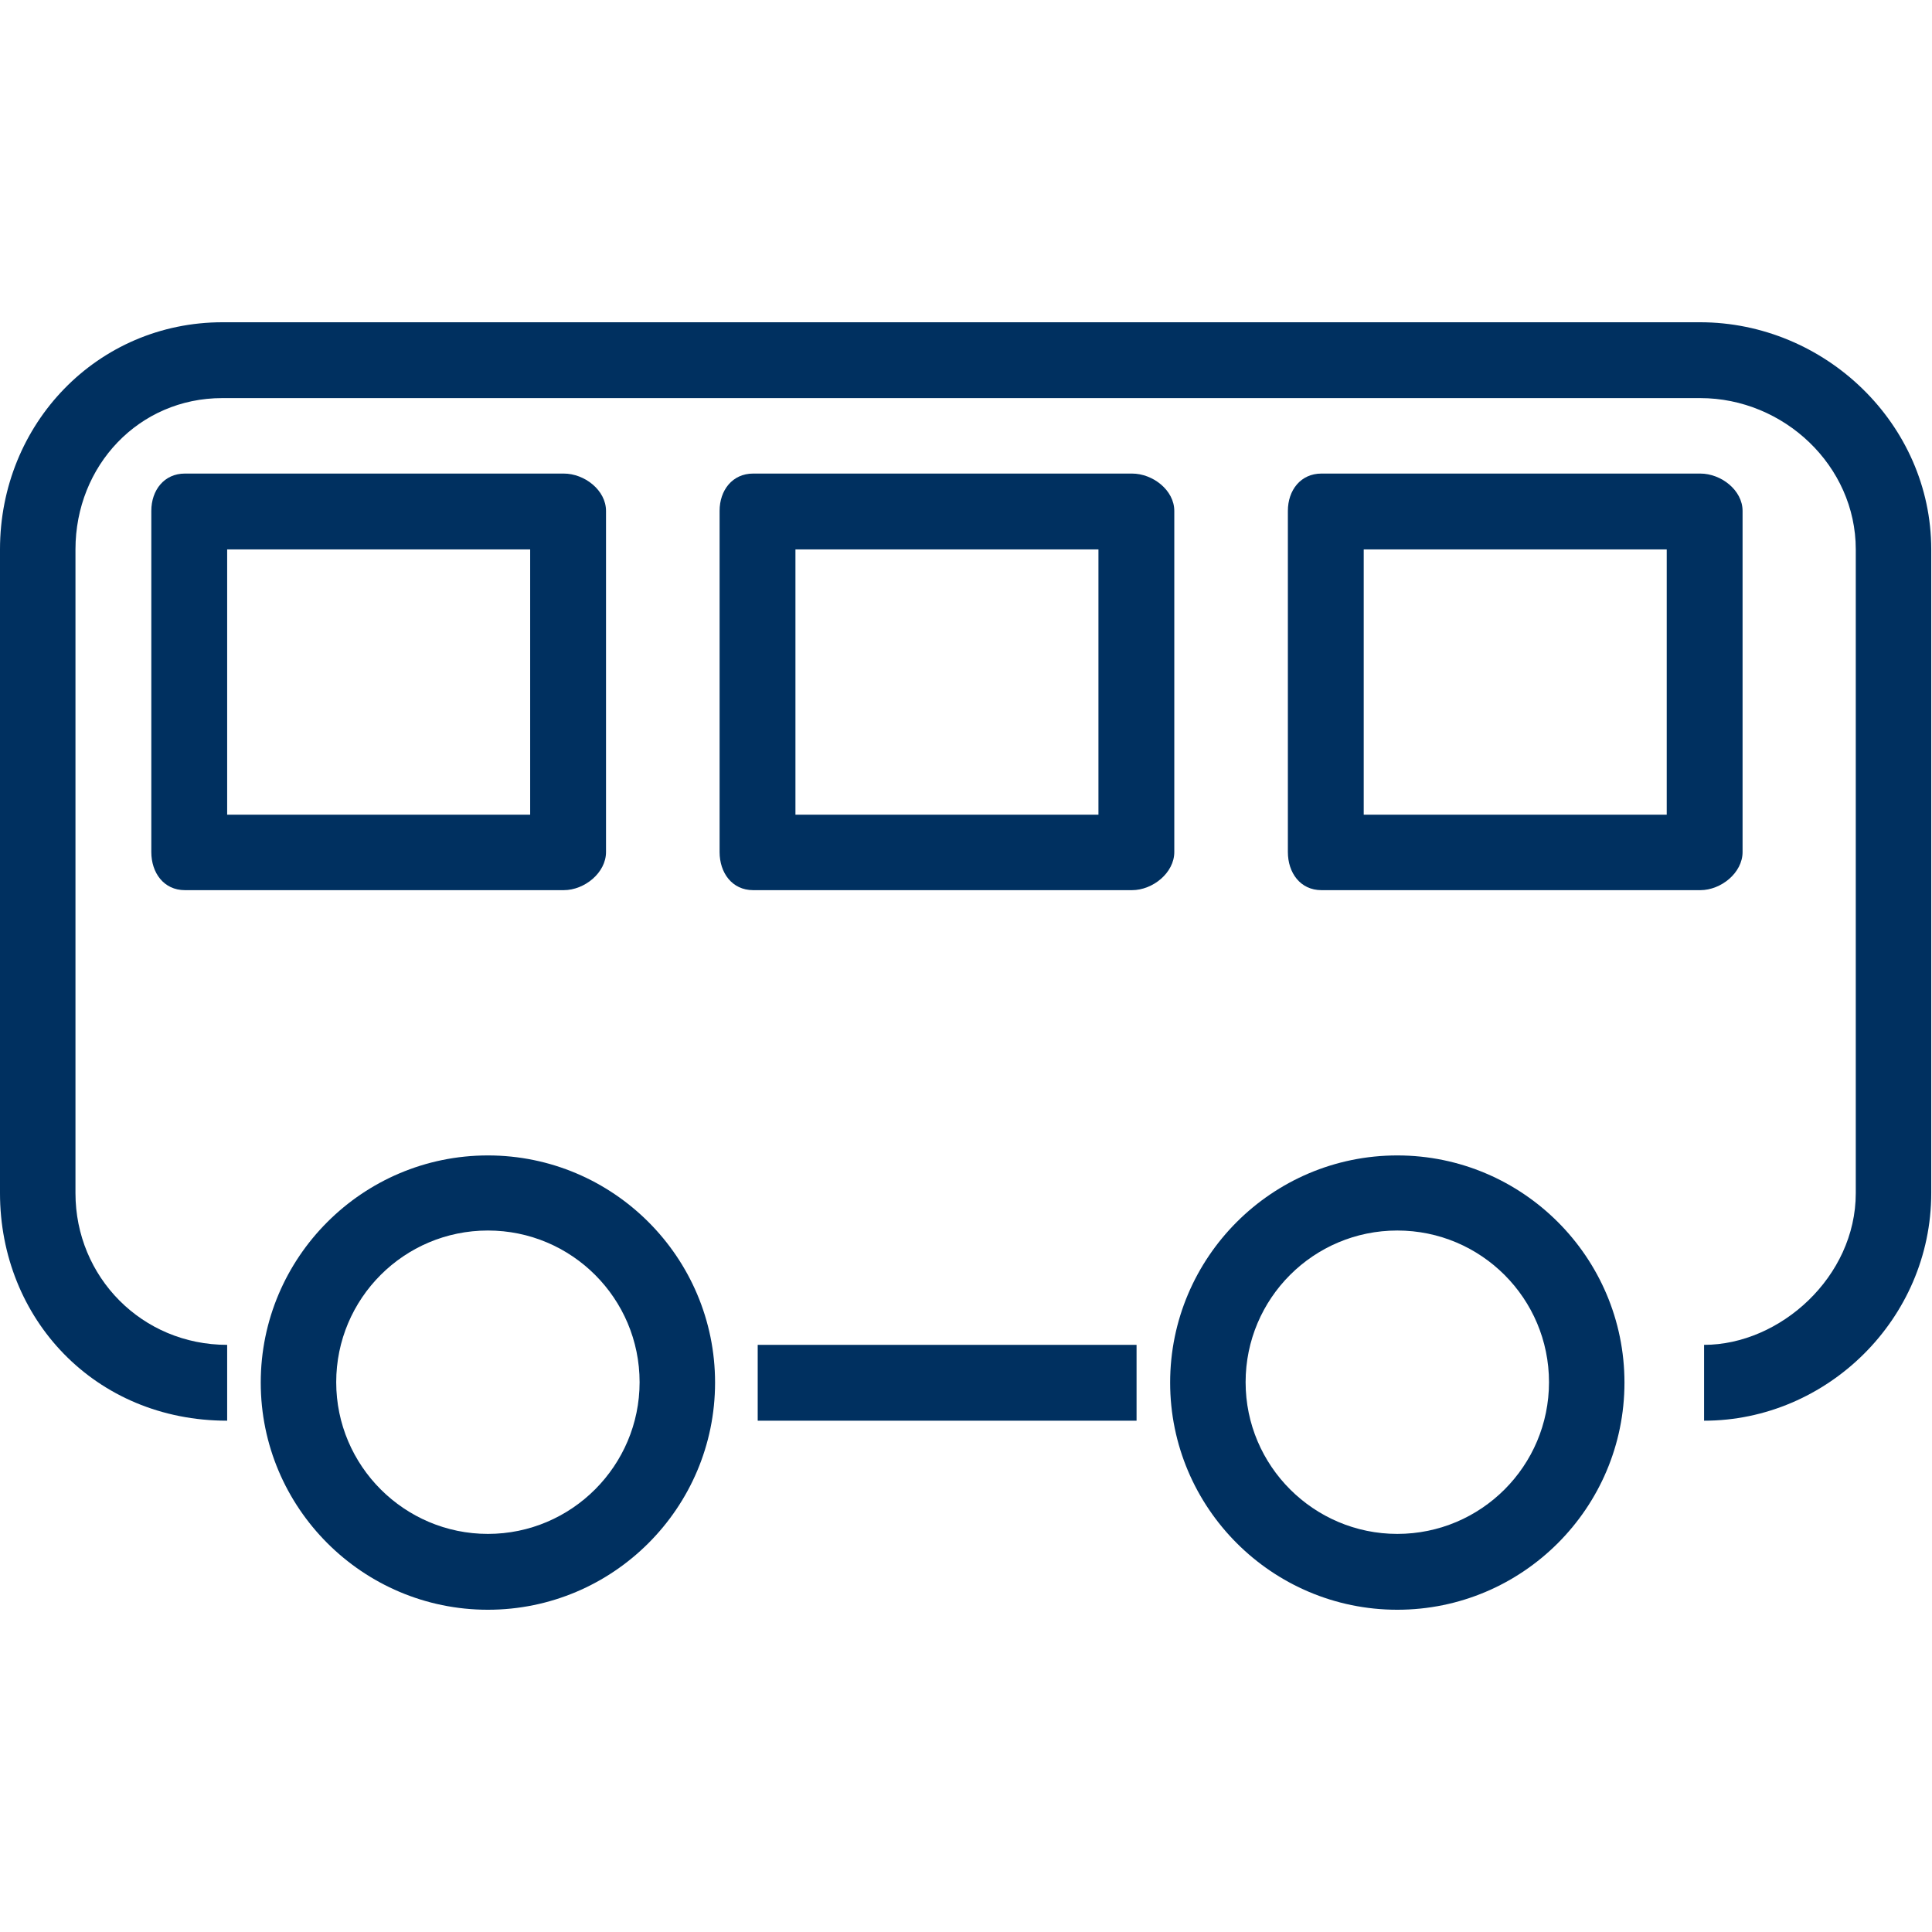 <?xml version="1.0" encoding="UTF-8"?>
<svg id="Layer_1" xmlns="http://www.w3.org/2000/svg" version="1.1" viewBox="0 0 512 512">
  <!-- Generator: Adobe Illustrator 29.6.1, SVG Export Plug-In . SVG Version: 2.1.1 Build 9)  -->
  <defs>
    <style>
      .st0 {
        fill: #003060;
      }
    </style>
  </defs>
  <path class="st0" d="M129.3,306.2c-33.2,0-60.2,27-60.2,60.2s27,60.2,60.2,60.2,60.2-27,60.2-60.2-27-60.2-60.2-60.2ZM129.3,406.5c-22.1,0-40.2-18-40.2-40.2s18-40.2,40.2-40.2,40.2,18,40.2,40.2c0,22.1-18,40.2-40.2,40.2Z"/>
  <path class="st0" d="M370.3,306.2c-33.2,0-60.2,27-60.2,60.2s27,60.2,60.2,60.2,60.2-27,60.2-60.2c0-33.2-27-60.2-60.2-60.2ZM370.3,406.5c-22.1,0-40.2-18-40.2-40.2s18-40.2,40.2-40.2,40.2,18,40.2,40.2-18,40.2-40.2,40.2Z"/>
  <path class="st0" d="M149.4,125.5H49c-5.5,0-8.9,4.4-8.9,9.9v90.4c0,5.5,3.3,10.1,8.9,10.1h100.4c5.5,0,11.2-4.6,11.2-10.1v-90.4c0-5.5-5.7-9.9-11.2-9.9ZM140.5,215.9H60.2v-70.3h80.3v70.3h0Z"/>
  <path class="st0" d="M300,125.5h-100.4c-5.5,0-8.9,4.4-8.9,9.9v90.4c0,5.5,3.3,10.1,8.9,10.1h100.4c5.5,0,11.2-4.6,11.2-10.1v-90.4c0-5.5-5.7-9.9-11.2-9.9ZM291.1,215.9h-80.3v-70.3h80.3v70.3Z"/>
  <path class="st0" d="M450.6,125.5h-100.4c-5.5,0-8.9,4.4-8.9,9.9v90.4c0,5.5,3.3,10.1,8.9,10.1h100.4c5.5,0,11.2-4.6,11.2-10.1v-90.4c0-5.5-5.7-9.9-11.2-9.9ZM441.7,215.9h-80.3v-70.3h80.3v70.3Z"/>
  <path class="st0" d="M450.7,85.4H59C25.8,85.4,0,112.3,0,145.6v170.6c0,33.2,25.1,60.3,60.2,60.3v-20.1c-22.6,0-40.2-18-40.2-40.2v-170.6c0-22.2,16.8-40.1,38.9-40.1h391.7c22.1,0,41.2,17.9,41.2,40.1v170.6c0,22.2-20.1,40.2-40.2,40.2v20.1c32.6,0,60.2-27,60.2-60.3v-170.6c0-33.2-28.1-60.2-61.3-60.2Z"/>
  <rect class="st0" x="200.8" y="356.4" width="100.4" height="20.1"/>
</svg>